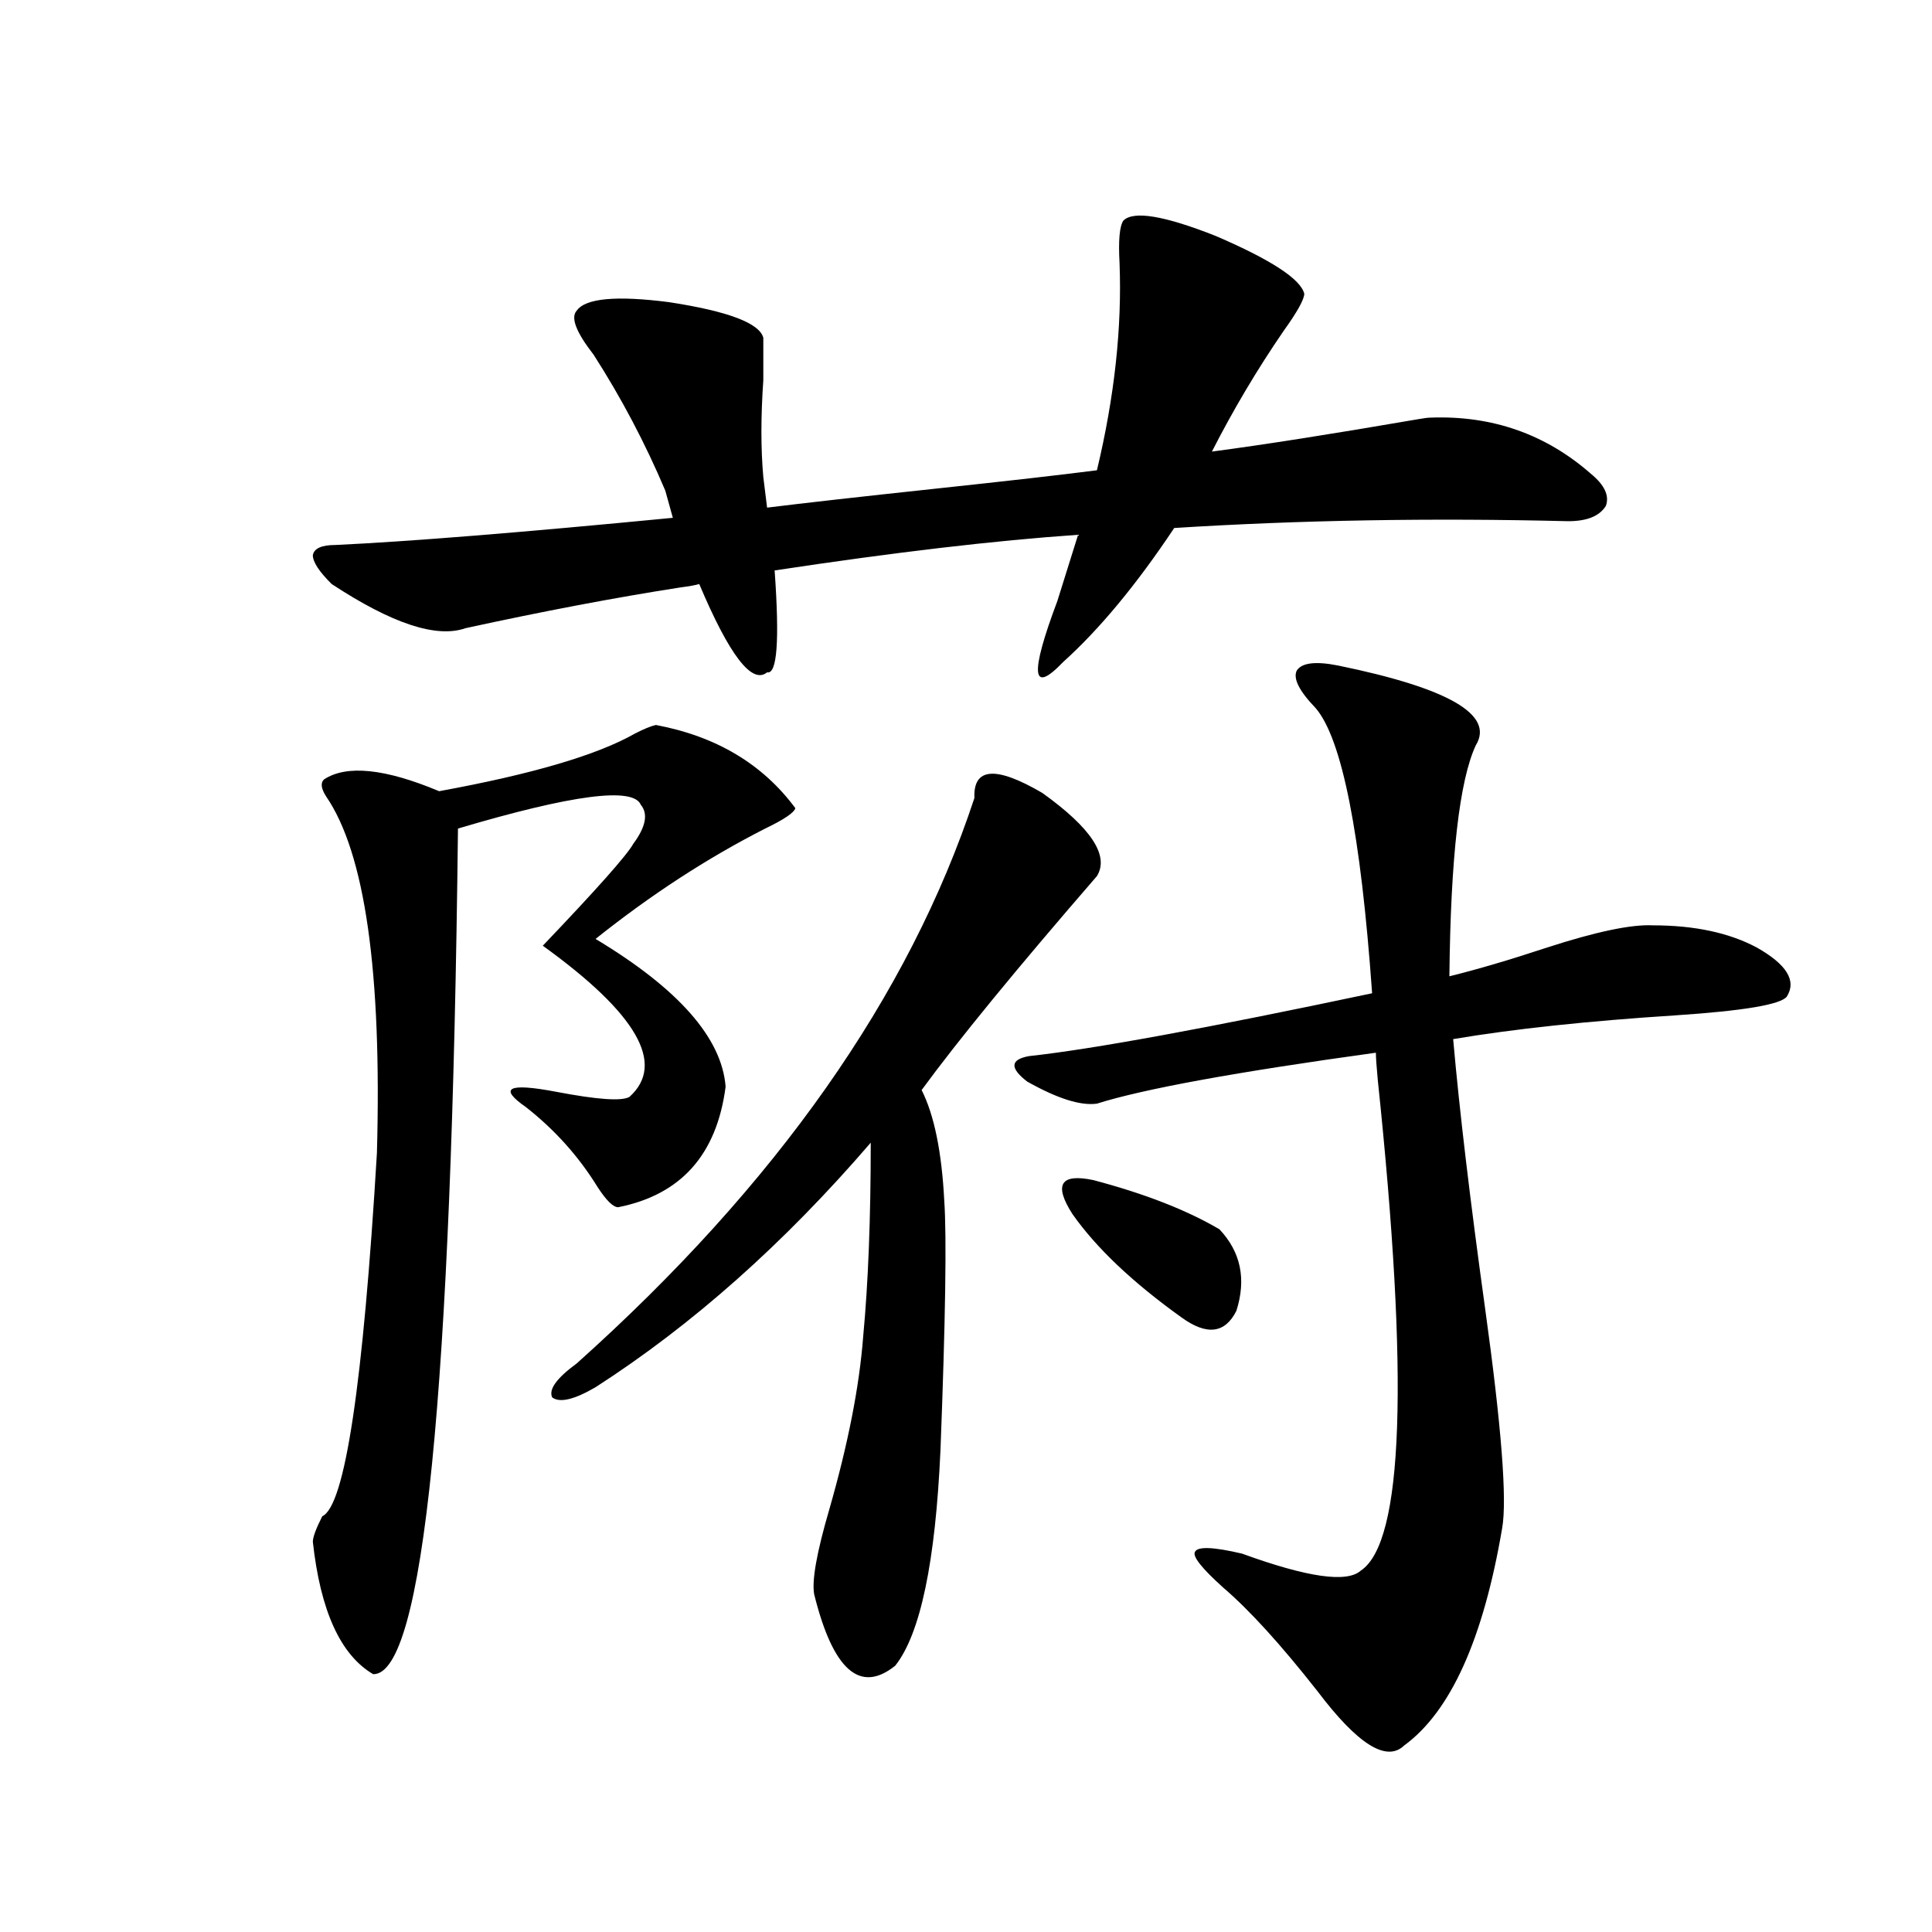 <?xml version="1.0" encoding="utf-8"?>
<!-- Generator: Adobe Illustrator 16.0.0, SVG Export Plug-In . SVG Version: 6.00 Build 0)  -->
<!DOCTYPE svg PUBLIC "-//W3C//DTD SVG 1.1//EN" "http://www.w3.org/Graphics/SVG/1.1/DTD/svg11.dtd">
<svg version="1.1" id="图层_1" xmlns="http://www.w3.org/2000/svg" xmlns:xlink="http://www.w3.org/1999/xlink" x="0px" y="0px"
	 width="1000px" height="1000px" viewBox="0 0 1000 1000" enable-background="new 0 0 1000 1000" xml:space="preserve">
<path d="M171.679,302.297c-6.509-6.44-9.756-11.426-9.756-14.941c0.64-3.516,4.542-5.273,11.707-5.273
	c37.712-1.758,95.927-6.44,174.629-14.063l-3.902-14.063c-10.411-24.609-22.773-48.037-37.072-70.313
	c-9.115-11.714-12.042-19.336-8.78-22.852c4.543-6.44,20.487-7.91,47.804-4.395c30.563,4.697,46.828,10.85,48.779,18.457
	c0,5.273,0,12.607,0,21.973c-1.311,18.76-1.311,35.459,0,50.098l1.951,15.82c18.856-2.334,47.469-5.562,85.852-9.668
	c38.368-4.092,66.66-7.319,84.876-9.668c9.101-38.081,13.003-73.828,11.707-107.227c-0.655-11.714,0-19.033,1.951-21.973
	c5.198-5.273,21.128-2.637,47.804,7.91c28.612,12.305,43.901,22.275,45.853,29.883c0,2.939-3.582,9.38-10.731,19.336
	c-13.658,19.927-26.021,40.732-37.072,62.402c26.661-3.516,62.103-9.077,106.339-16.699c3.247-0.576,5.519-0.879,6.829-0.879
	c31.859-1.167,59.511,8.501,82.925,29.004c7.149,5.864,9.756,11.426,7.805,16.699c-3.262,5.273-9.756,7.91-19.512,7.91
	c-70.897-1.758-138.868-0.576-203.897,3.516c-19.512,29.307-38.703,52.446-57.56,69.434c-16.265,17.002-17.24,6.455-2.927-31.641
	c4.543-14.639,8.125-26.064,10.731-34.277c-42.926,2.939-95.287,9.092-157.069,18.457c2.592,36.338,1.296,53.916-3.902,52.734
	c-7.805,6.455-19.512-8.789-35.121-45.703c-1.951,0.591-5.213,1.182-9.756,1.758c-33.825,5.273-70.897,12.305-111.217,21.094
	C225.977,330.422,202.898,322.814,171.679,302.297z M339.479,375.246c31.219,5.864,55.273,20.215,72.193,43.066
	c-0.655,2.349-5.854,5.864-15.609,10.547c-29.923,15.244-59.19,34.277-87.803,57.129c42.926,25.791,65.364,51.279,67.315,76.465
	c-4.558,35.156-23.094,55.962-55.608,62.402c-2.606,0-6.188-3.516-10.731-10.547c-9.756-15.82-22.118-29.58-37.072-41.309
	c-14.313-9.956-9.115-12.593,15.609-7.91c21.463,4.106,34.146,4.985,38.048,2.637c18.856-16.987,3.902-43.066-44.877-78.223
	c27.957-29.292,43.566-46.87,46.828-52.734c6.494-8.789,7.805-15.518,3.902-20.215c-3.902-9.365-35.456-5.273-94.632,12.305
	c-3.262,292.388-17.896,438.272-43.901,437.695c-16.92-9.97-27.316-32.821-31.219-68.555c0-2.334,1.616-6.729,4.878-13.184
	c11.707-5.273,21.127-67.964,28.292-188.086c2.591-93.74-6.189-155.264-26.341-184.57c-2.607-4.092-2.927-7.031-0.976-8.789
	c11.707-7.607,31.539-5.562,59.511,6.152c48.124-8.789,81.949-18.745,101.46-29.883
	C333.291,377.307,336.873,375.837,339.479,375.246z M298.505,705.715c103.412-92.573,172.023-190.132,205.849-292.676
	c-0.655-15.82,11.052-16.699,35.121-2.637c25.365,18.169,34.786,32.52,28.292,43.066c-41.63,48.052-71.873,84.966-90.729,110.742
	c6.494,12.896,10.396,31.943,11.707,57.129c1.296,18.76,0.641,61.826-1.951,129.199c-2.606,58.008-10.411,95.211-23.414,111.621
	c-18.216,14.64-32.194,2.335-41.95-36.914c-1.311-7.031,1.296-21.67,7.805-43.945c9.756-33.975,15.609-63.857,17.561-89.648
	c2.592-27.534,3.902-60.933,3.902-100.195c-44.877,52.158-92.36,94.346-142.436,126.563c-11.066,6.455-18.536,8.213-22.438,5.273
	C283.871,719.201,288.094,713.337,298.505,705.715z M692.642,344.484c57.225,11.729,80.974,25.488,71.218,41.309
	c-8.46,18.169-13.018,58.008-13.658,119.531c14.299-3.516,31.219-8.486,50.73-14.941c25.365-8.198,43.566-12.002,54.633-11.426
	c21.463,0,39.344,3.818,53.657,11.426c15.609,8.789,20.808,17.29,15.609,25.488c-3.262,4.106-22.438,7.334-57.56,9.668
	c-45.532,2.939-83.9,7.031-115.119,12.305c3.247,36.914,8.78,83.496,16.585,139.746c8.445,60.947,11.372,98.74,8.78,113.379
	c-9.756,57.418-26.676,94.922-50.73,112.5c-9.115,8.789-24.069-0.59-44.877-28.125c-18.871-24.032-35.121-41.898-48.779-53.613
	c-11.066-9.956-15.944-16.108-14.634-18.457c1.296-2.925,9.421-2.637,24.39,0.879c33.811,12.305,54.298,15.244,61.462,8.789
	c22.104-14.639,25.03-99.316,8.78-254.004c-0.655-7.031-0.976-11.714-0.976-14.063c-72.193,9.971-120.332,18.76-144.387,26.367
	c-8.46,1.182-20.487-2.637-36.097-11.426c-9.115-7.031-8.78-11.426,0.976-13.184c32.515-3.516,91.705-14.351,177.557-32.52
	c-5.854-82.617-15.609-131.836-29.268-147.656c-8.46-8.789-11.707-15.229-9.756-19.336
	C673.771,343.029,680.935,342.15,692.642,344.484z M565.815,610.793c26.661,7.031,48.444,15.532,65.364,25.488
	c11.052,11.729,13.979,25.791,8.78,42.188c-5.854,11.729-15.289,12.896-28.292,3.516c-25.365-18.154-44.236-36.035-56.584-53.613
	C545.328,613.142,548.896,607.277,565.815,610.793z"/>
</svg>
